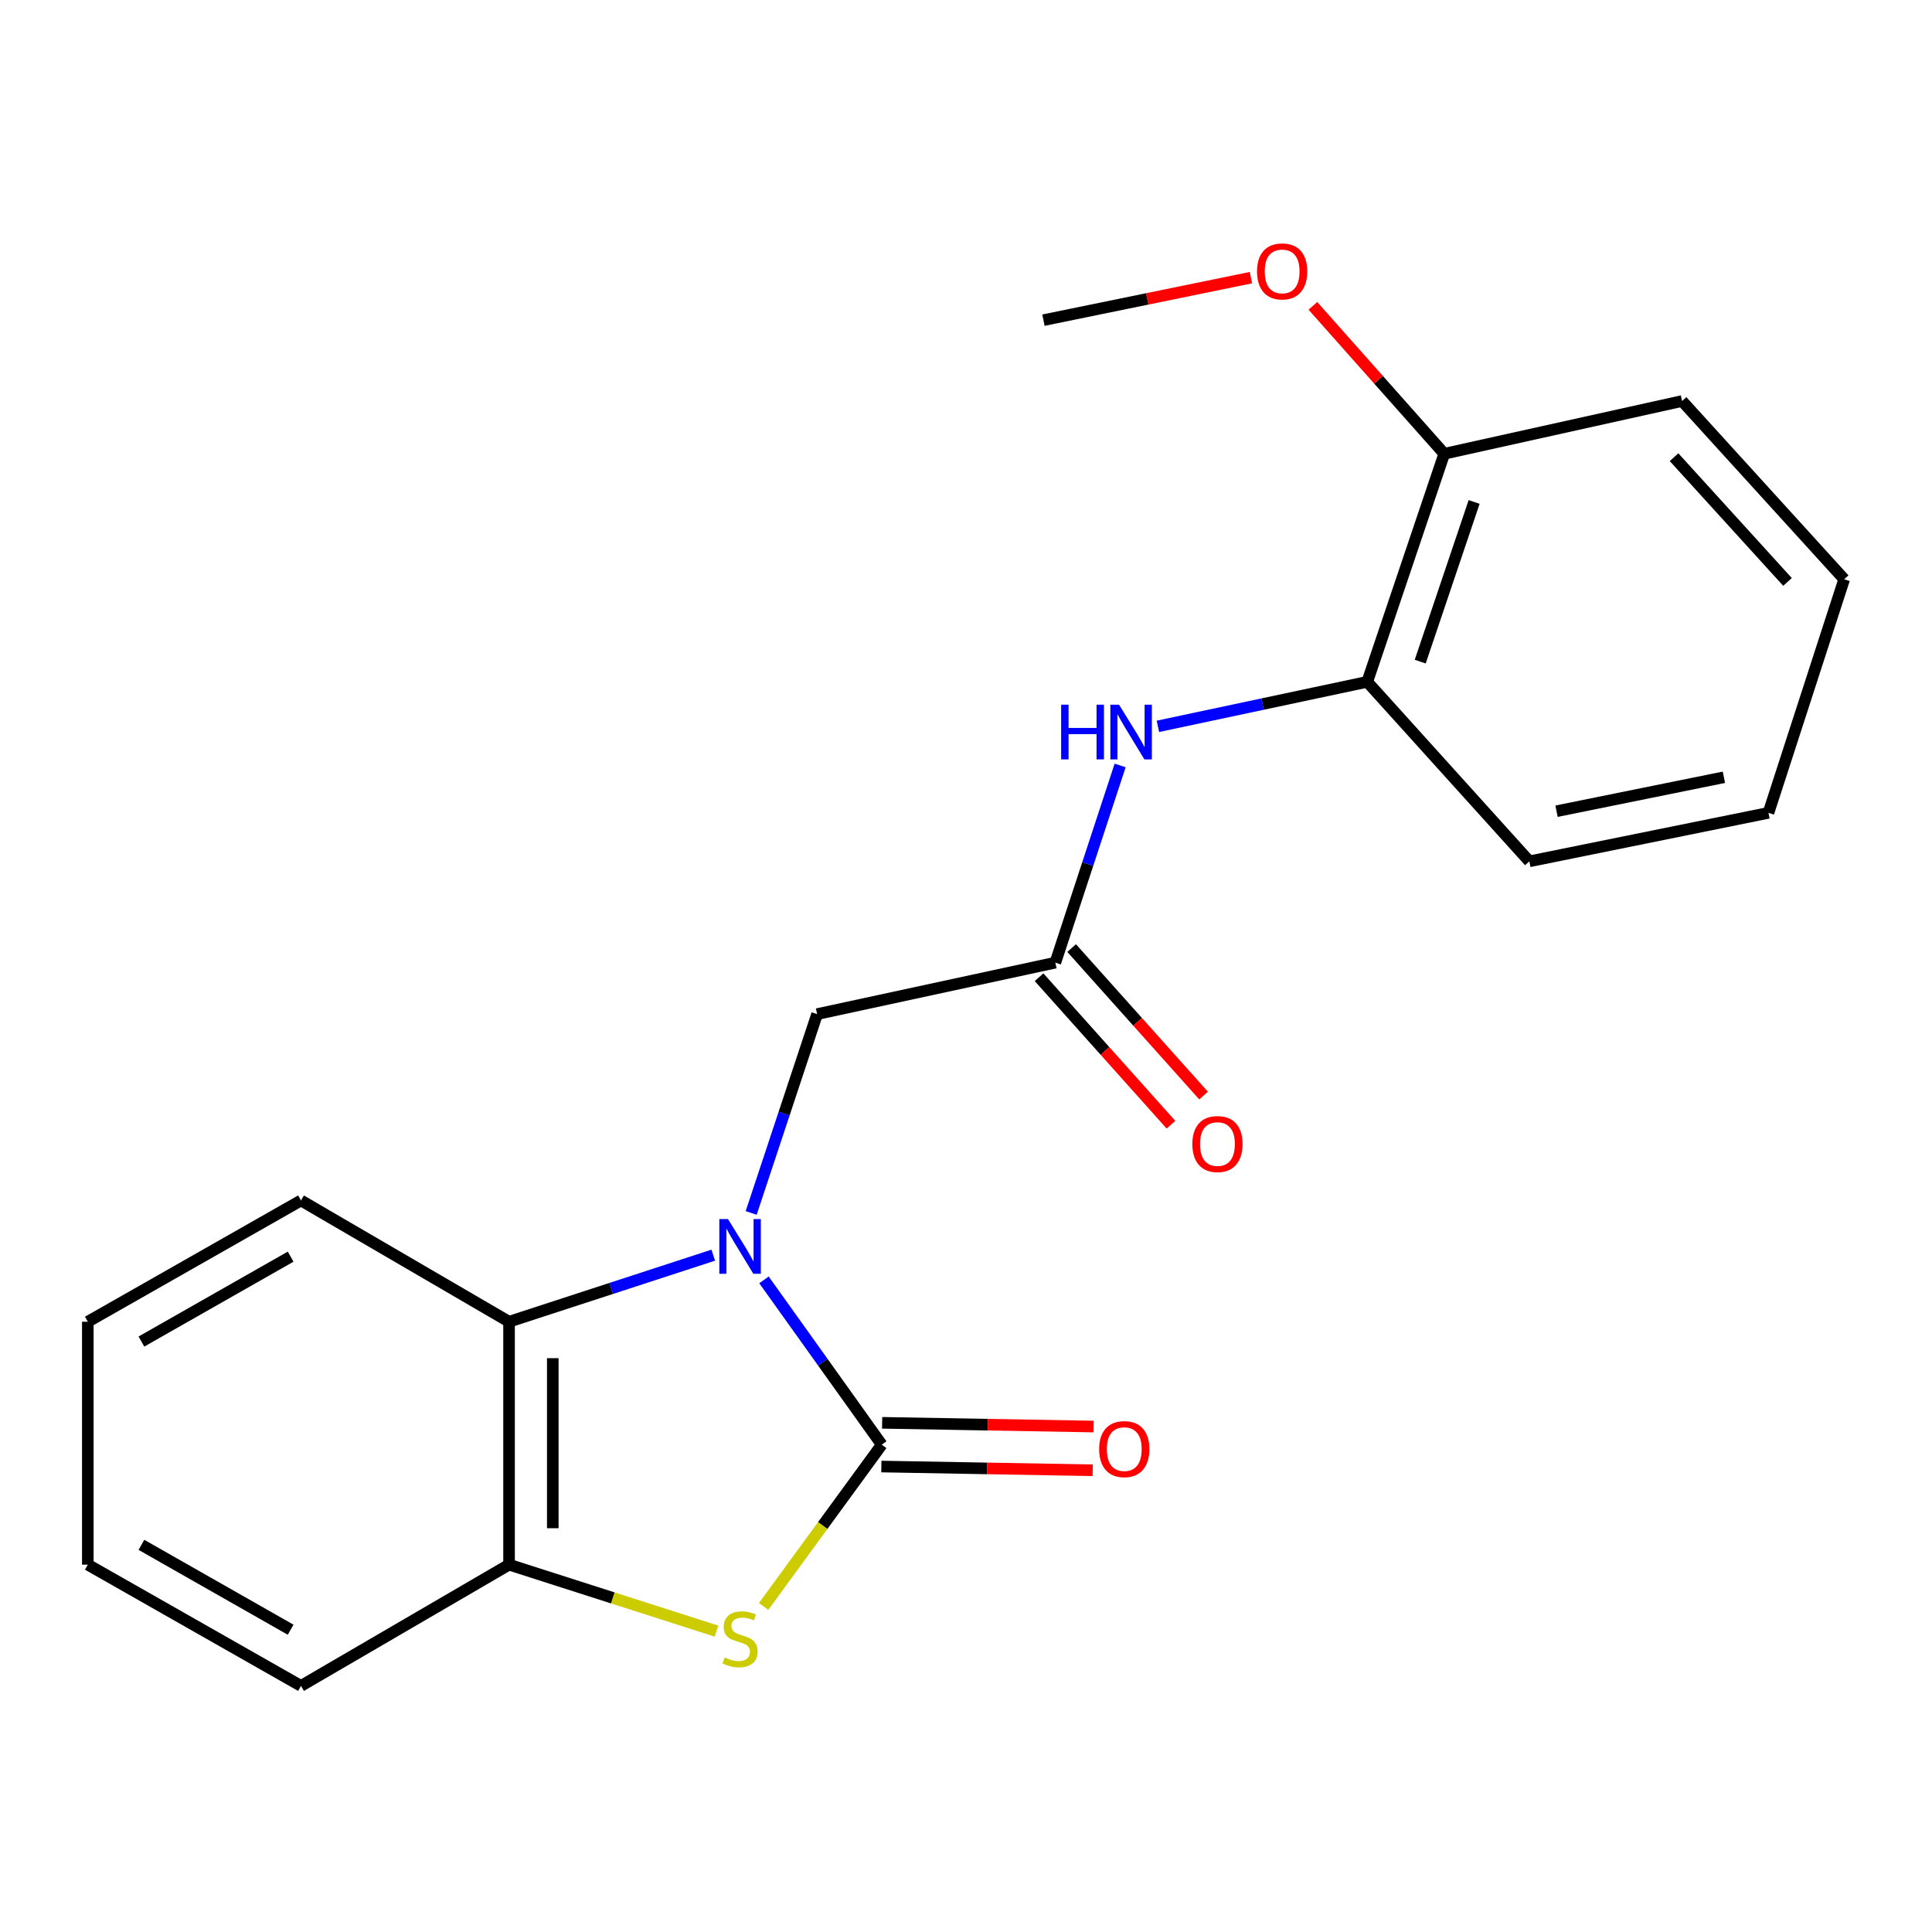 <?xml version='1.0' encoding='iso-8859-1'?>
<svg version='1.1' baseProfile='full'
              xmlns='http://www.w3.org/2000/svg'
                      xmlns:rdkit='http://www.rdkit.org/xml'
                      xmlns:xlink='http://www.w3.org/1999/xlink'
                  xml:space='preserve'
width='1000px' height='1000px' viewBox='0 0 1000 1000'>
<!-- END OF HEADER -->
<rect style='opacity:1.0;fill:#FFFFFF;stroke:none' width='1000' height='1000' x='0' y='0'> </rect>
<path class='bond-0' d='M 395.435,662.462 L 425.915,705.113' style='fill:none;fill-rule:evenodd;stroke:#0000FF;stroke-width:6px;stroke-linecap:butt;stroke-linejoin:miter;stroke-opacity:1' />
<path class='bond-0' d='M 425.915,705.113 L 456.394,747.764' style='fill:none;fill-rule:evenodd;stroke:#000000;stroke-width:6px;stroke-linecap:butt;stroke-linejoin:miter;stroke-opacity:1' />
<path class='bond-2' d='M 369.179,649.674 L 316.332,666.901' style='fill:none;fill-rule:evenodd;stroke:#0000FF;stroke-width:6px;stroke-linecap:butt;stroke-linejoin:miter;stroke-opacity:1' />
<path class='bond-2' d='M 316.332,666.901 L 263.485,684.128' style='fill:none;fill-rule:evenodd;stroke:#000000;stroke-width:6px;stroke-linecap:butt;stroke-linejoin:miter;stroke-opacity:1' />
<path class='bond-6' d='M 388.808,627.822 L 405.872,576.363' style='fill:none;fill-rule:evenodd;stroke:#0000FF;stroke-width:6px;stroke-linecap:butt;stroke-linejoin:miter;stroke-opacity:1' />
<path class='bond-6' d='M 405.872,576.363 L 422.935,524.905' style='fill:none;fill-rule:evenodd;stroke:#000000;stroke-width:6px;stroke-linecap:butt;stroke-linejoin:miter;stroke-opacity:1' />
<path class='bond-1' d='M 456.394,747.764 L 425.823,789.626' style='fill:none;fill-rule:evenodd;stroke:#000000;stroke-width:6px;stroke-linecap:butt;stroke-linejoin:miter;stroke-opacity:1' />
<path class='bond-1' d='M 425.823,789.626 L 395.252,831.489' style='fill:none;fill-rule:evenodd;stroke:#CCCC00;stroke-width:6px;stroke-linecap:butt;stroke-linejoin:miter;stroke-opacity:1' />
<path class='bond-8' d='M 456.194,759.079 L 510.888,760.043' style='fill:none;fill-rule:evenodd;stroke:#000000;stroke-width:6px;stroke-linecap:butt;stroke-linejoin:miter;stroke-opacity:1' />
<path class='bond-8' d='M 510.888,760.043 L 565.581,761.007' style='fill:none;fill-rule:evenodd;stroke:#FF0000;stroke-width:6px;stroke-linecap:butt;stroke-linejoin:miter;stroke-opacity:1' />
<path class='bond-8' d='M 456.593,736.449 L 511.286,737.413' style='fill:none;fill-rule:evenodd;stroke:#000000;stroke-width:6px;stroke-linecap:butt;stroke-linejoin:miter;stroke-opacity:1' />
<path class='bond-8' d='M 511.286,737.413 L 565.98,738.378' style='fill:none;fill-rule:evenodd;stroke:#FF0000;stroke-width:6px;stroke-linecap:butt;stroke-linejoin:miter;stroke-opacity:1' />
<path class='bond-21' d='M 370.844,844.264 L 317.165,827.065' style='fill:none;fill-rule:evenodd;stroke:#CCCC00;stroke-width:6px;stroke-linecap:butt;stroke-linejoin:miter;stroke-opacity:1' />
<path class='bond-21' d='M 317.165,827.065 L 263.485,809.866' style='fill:none;fill-rule:evenodd;stroke:#000000;stroke-width:6px;stroke-linecap:butt;stroke-linejoin:miter;stroke-opacity:1' />
<path class='bond-3' d='M 263.485,684.128 L 263.485,809.866' style='fill:none;fill-rule:evenodd;stroke:#000000;stroke-width:6px;stroke-linecap:butt;stroke-linejoin:miter;stroke-opacity:1' />
<path class='bond-3' d='M 286.118,702.988 L 286.118,791.006' style='fill:none;fill-rule:evenodd;stroke:#000000;stroke-width:6px;stroke-linecap:butt;stroke-linejoin:miter;stroke-opacity:1' />
<path class='bond-12' d='M 263.485,684.128 L 155.79,621.359' style='fill:none;fill-rule:evenodd;stroke:#000000;stroke-width:6px;stroke-linecap:butt;stroke-linejoin:miter;stroke-opacity:1' />
<path class='bond-13' d='M 263.485,809.866 L 155.79,872.623' style='fill:none;fill-rule:evenodd;stroke:#000000;stroke-width:6px;stroke-linecap:butt;stroke-linejoin:miter;stroke-opacity:1' />
<path class='bond-4' d='M 546.247,498.261 L 422.935,524.905' style='fill:none;fill-rule:evenodd;stroke:#000000;stroke-width:6px;stroke-linecap:butt;stroke-linejoin:miter;stroke-opacity:1' />
<path class='bond-5' d='M 546.247,498.261 L 563.013,447.229' style='fill:none;fill-rule:evenodd;stroke:#000000;stroke-width:6px;stroke-linecap:butt;stroke-linejoin:miter;stroke-opacity:1' />
<path class='bond-5' d='M 563.013,447.229 L 579.78,396.198' style='fill:none;fill-rule:evenodd;stroke:#0000FF;stroke-width:6px;stroke-linecap:butt;stroke-linejoin:miter;stroke-opacity:1' />
<path class='bond-9' d='M 537.812,505.805 L 571.954,543.978' style='fill:none;fill-rule:evenodd;stroke:#000000;stroke-width:6px;stroke-linecap:butt;stroke-linejoin:miter;stroke-opacity:1' />
<path class='bond-9' d='M 571.954,543.978 L 606.095,582.152' style='fill:none;fill-rule:evenodd;stroke:#FF0000;stroke-width:6px;stroke-linecap:butt;stroke-linejoin:miter;stroke-opacity:1' />
<path class='bond-9' d='M 554.682,490.717 L 588.824,528.89' style='fill:none;fill-rule:evenodd;stroke:#000000;stroke-width:6px;stroke-linecap:butt;stroke-linejoin:miter;stroke-opacity:1' />
<path class='bond-9' d='M 588.824,528.89 L 622.965,567.064' style='fill:none;fill-rule:evenodd;stroke:#FF0000;stroke-width:6px;stroke-linecap:butt;stroke-linejoin:miter;stroke-opacity:1' />
<path class='bond-7' d='M 599.328,375.95 L 653.505,364.435' style='fill:none;fill-rule:evenodd;stroke:#0000FF;stroke-width:6px;stroke-linecap:butt;stroke-linejoin:miter;stroke-opacity:1' />
<path class='bond-7' d='M 653.505,364.435 L 707.683,352.919' style='fill:none;fill-rule:evenodd;stroke:#000000;stroke-width:6px;stroke-linecap:butt;stroke-linejoin:miter;stroke-opacity:1' />
<path class='bond-10' d='M 707.683,352.919 L 747.542,234.863' style='fill:none;fill-rule:evenodd;stroke:#000000;stroke-width:6px;stroke-linecap:butt;stroke-linejoin:miter;stroke-opacity:1' />
<path class='bond-10' d='M 735.105,342.451 L 763.007,259.812' style='fill:none;fill-rule:evenodd;stroke:#000000;stroke-width:6px;stroke-linecap:butt;stroke-linejoin:miter;stroke-opacity:1' />
<path class='bond-14' d='M 707.683,352.919 L 791.588,445.828' style='fill:none;fill-rule:evenodd;stroke:#000000;stroke-width:6px;stroke-linecap:butt;stroke-linejoin:miter;stroke-opacity:1' />
<path class='bond-11' d='M 747.542,234.863 L 713.547,196.589' style='fill:none;fill-rule:evenodd;stroke:#000000;stroke-width:6px;stroke-linecap:butt;stroke-linejoin:miter;stroke-opacity:1' />
<path class='bond-11' d='M 713.547,196.589 L 679.552,158.314' style='fill:none;fill-rule:evenodd;stroke:#FF0000;stroke-width:6px;stroke-linecap:butt;stroke-linejoin:miter;stroke-opacity:1' />
<path class='bond-15' d='M 747.542,234.863 L 870.64,207.565' style='fill:none;fill-rule:evenodd;stroke:#000000;stroke-width:6px;stroke-linecap:butt;stroke-linejoin:miter;stroke-opacity:1' />
<path class='bond-16' d='M 647.483,143.706 L 593.784,154.713' style='fill:none;fill-rule:evenodd;stroke:#FF0000;stroke-width:6px;stroke-linecap:butt;stroke-linejoin:miter;stroke-opacity:1' />
<path class='bond-16' d='M 593.784,154.713 L 540.086,165.719' style='fill:none;fill-rule:evenodd;stroke:#000000;stroke-width:6px;stroke-linecap:butt;stroke-linejoin:miter;stroke-opacity:1' />
<path class='bond-17' d='M 155.79,621.359 L 45.455,684.128' style='fill:none;fill-rule:evenodd;stroke:#000000;stroke-width:6px;stroke-linecap:butt;stroke-linejoin:miter;stroke-opacity:1' />
<path class='bond-17' d='M 150.431,650.447 L 73.196,694.385' style='fill:none;fill-rule:evenodd;stroke:#000000;stroke-width:6px;stroke-linecap:butt;stroke-linejoin:miter;stroke-opacity:1' />
<path class='bond-22' d='M 155.79,872.623 L 45.455,809.866' style='fill:none;fill-rule:evenodd;stroke:#000000;stroke-width:6px;stroke-linecap:butt;stroke-linejoin:miter;stroke-opacity:1' />
<path class='bond-22' d='M 150.43,843.536 L 73.195,799.606' style='fill:none;fill-rule:evenodd;stroke:#000000;stroke-width:6px;stroke-linecap:butt;stroke-linejoin:miter;stroke-opacity:1' />
<path class='bond-19' d='M 791.588,445.828 L 915.353,420.73' style='fill:none;fill-rule:evenodd;stroke:#000000;stroke-width:6px;stroke-linecap:butt;stroke-linejoin:miter;stroke-opacity:1' />
<path class='bond-19' d='M 805.655,419.881 L 892.29,402.313' style='fill:none;fill-rule:evenodd;stroke:#000000;stroke-width:6px;stroke-linecap:butt;stroke-linejoin:miter;stroke-opacity:1' />
<path class='bond-23' d='M 870.64,207.565 L 954.545,299.82' style='fill:none;fill-rule:evenodd;stroke:#000000;stroke-width:6px;stroke-linecap:butt;stroke-linejoin:miter;stroke-opacity:1' />
<path class='bond-23' d='M 866.482,236.632 L 925.216,301.21' style='fill:none;fill-rule:evenodd;stroke:#000000;stroke-width:6px;stroke-linecap:butt;stroke-linejoin:miter;stroke-opacity:1' />
<path class='bond-18' d='M 45.455,684.128 L 45.455,809.866' style='fill:none;fill-rule:evenodd;stroke:#000000;stroke-width:6px;stroke-linecap:butt;stroke-linejoin:miter;stroke-opacity:1' />
<path class='bond-20' d='M 915.353,420.73 L 954.545,299.82' style='fill:none;fill-rule:evenodd;stroke:#000000;stroke-width:6px;stroke-linecap:butt;stroke-linejoin:miter;stroke-opacity:1' />
<path  class='atom-0' d='M 376.803 630.989
L 386.083 645.989
Q 387.003 647.469, 388.483 650.149
Q 389.963 652.829, 390.043 652.989
L 390.043 630.989
L 393.803 630.989
L 393.803 659.309
L 389.923 659.309
L 379.963 642.909
Q 378.803 640.989, 377.563 638.789
Q 376.363 636.589, 376.003 635.909
L 376.003 659.309
L 372.323 659.309
L 372.323 630.989
L 376.803 630.989
' fill='#0000FF'/>
<path  class='atom-2' d='M 375.063 857.899
Q 375.383 858.019, 376.703 858.579
Q 378.023 859.139, 379.463 859.499
Q 380.943 859.819, 382.383 859.819
Q 385.063 859.819, 386.623 858.539
Q 388.183 857.219, 388.183 854.939
Q 388.183 853.379, 387.383 852.419
Q 386.623 851.459, 385.423 850.939
Q 384.223 850.419, 382.223 849.819
Q 379.703 849.059, 378.183 848.339
Q 376.703 847.619, 375.623 846.099
Q 374.583 844.579, 374.583 842.019
Q 374.583 838.459, 376.983 836.259
Q 379.423 834.059, 384.223 834.059
Q 387.503 834.059, 391.223 835.619
L 390.303 838.699
Q 386.903 837.299, 384.343 837.299
Q 381.583 837.299, 380.063 838.459
Q 378.543 839.579, 378.583 841.539
Q 378.583 843.059, 379.343 843.979
Q 380.143 844.899, 381.263 845.419
Q 382.423 845.939, 384.343 846.539
Q 386.903 847.339, 388.423 848.139
Q 389.943 848.939, 391.023 850.579
Q 392.143 852.179, 392.143 854.939
Q 392.143 858.859, 389.503 860.979
Q 386.903 863.059, 382.543 863.059
Q 380.023 863.059, 378.103 862.499
Q 376.223 861.979, 373.983 861.059
L 375.063 857.899
' fill='#CCCC00'/>
<path  class='atom-6' d='M 549.245 364.737
L 553.085 364.737
L 553.085 376.777
L 567.565 376.777
L 567.565 364.737
L 571.405 364.737
L 571.405 393.057
L 567.565 393.057
L 567.565 379.977
L 553.085 379.977
L 553.085 393.057
L 549.245 393.057
L 549.245 364.737
' fill='#0000FF'/>
<path  class='atom-6' d='M 579.205 364.737
L 588.485 379.737
Q 589.405 381.217, 590.885 383.897
Q 592.365 386.577, 592.445 386.737
L 592.445 364.737
L 596.205 364.737
L 596.205 393.057
L 592.325 393.057
L 582.365 376.657
Q 581.205 374.737, 579.965 372.537
Q 578.765 370.337, 578.405 369.657
L 578.405 393.057
L 574.725 393.057
L 574.725 364.737
L 579.205 364.737
' fill='#0000FF'/>
<path  class='atom-9' d='M 568.919 750.057
Q 568.919 743.257, 572.279 739.457
Q 575.639 735.657, 581.919 735.657
Q 588.199 735.657, 591.559 739.457
Q 594.919 743.257, 594.919 750.057
Q 594.919 756.937, 591.519 760.857
Q 588.119 764.737, 581.919 764.737
Q 575.679 764.737, 572.279 760.857
Q 568.919 756.977, 568.919 750.057
M 581.919 761.537
Q 586.239 761.537, 588.559 758.657
Q 590.919 755.737, 590.919 750.057
Q 590.919 744.497, 588.559 741.697
Q 586.239 738.857, 581.919 738.857
Q 577.599 738.857, 575.239 741.657
Q 572.919 744.457, 572.919 750.057
Q 572.919 755.777, 575.239 758.657
Q 577.599 761.537, 581.919 761.537
' fill='#FF0000'/>
<path  class='atom-10' d='M 617.152 592.154
Q 617.152 585.354, 620.512 581.554
Q 623.872 577.754, 630.152 577.754
Q 636.432 577.754, 639.792 581.554
Q 643.152 585.354, 643.152 592.154
Q 643.152 599.034, 639.752 602.954
Q 636.352 606.834, 630.152 606.834
Q 623.912 606.834, 620.512 602.954
Q 617.152 599.074, 617.152 592.154
M 630.152 603.634
Q 634.472 603.634, 636.792 600.754
Q 639.152 597.834, 639.152 592.154
Q 639.152 586.594, 636.792 583.794
Q 634.472 580.954, 630.152 580.954
Q 625.832 580.954, 623.472 583.754
Q 621.152 586.554, 621.152 592.154
Q 621.152 597.874, 623.472 600.754
Q 625.832 603.634, 630.152 603.634
' fill='#FF0000'/>
<path  class='atom-12' d='M 650.636 140.476
Q 650.636 133.676, 653.996 129.876
Q 657.356 126.076, 663.636 126.076
Q 669.916 126.076, 673.276 129.876
Q 676.636 133.676, 676.636 140.476
Q 676.636 147.356, 673.236 151.276
Q 669.836 155.156, 663.636 155.156
Q 657.396 155.156, 653.996 151.276
Q 650.636 147.396, 650.636 140.476
M 663.636 151.956
Q 667.956 151.956, 670.276 149.076
Q 672.636 146.156, 672.636 140.476
Q 672.636 134.916, 670.276 132.116
Q 667.956 129.276, 663.636 129.276
Q 659.316 129.276, 656.956 132.076
Q 654.636 134.876, 654.636 140.476
Q 654.636 146.196, 656.956 149.076
Q 659.316 151.956, 663.636 151.956
' fill='#FF0000'/>
</svg>

